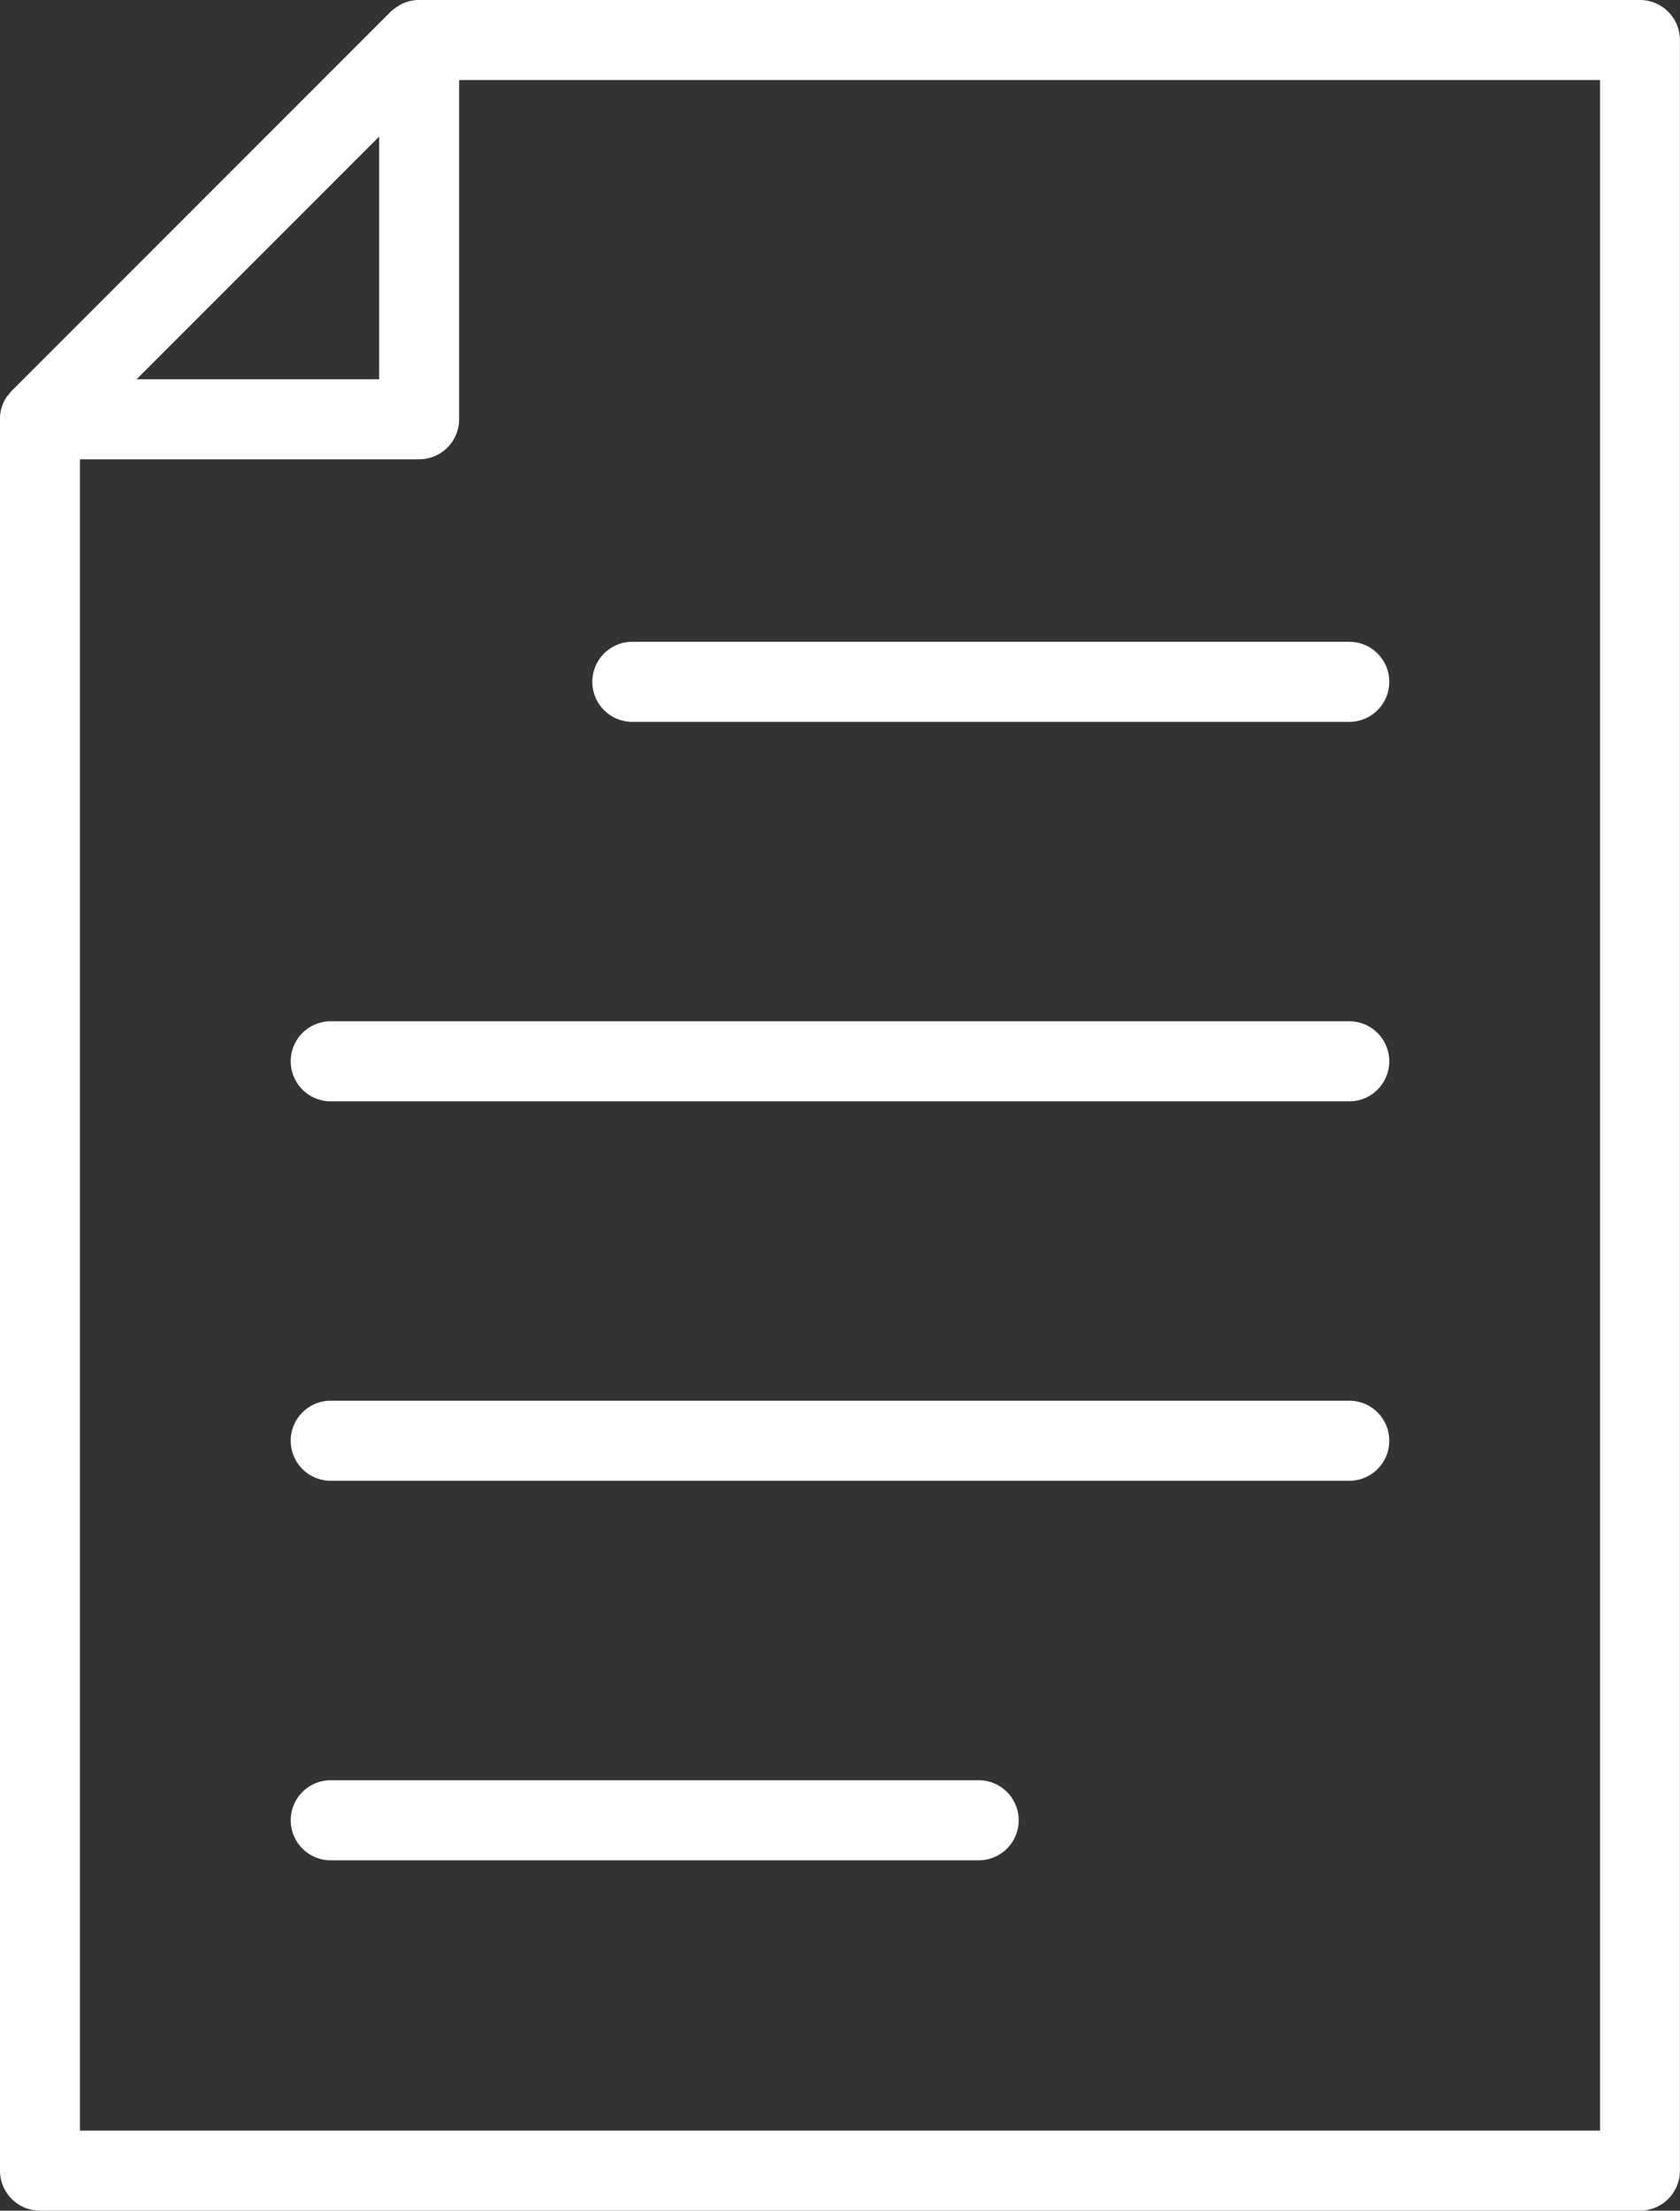 <svg xmlns="http://www.w3.org/2000/svg" viewBox="0 0 387.02 509.09"><rect x="0" y="0" width="387.02" height="509.09" fill="#333333" stroke="none"/><defs><style>.cls-1{fill:white}</style></defs><title>blog</title><path class="cls-1" d="M9.22,509.09A9.22,9.22,0,0,1,0,499.88V96.55a2.09,2.09,0,0,1,0-.25c0-.16,0-.26,0-.37a10.45,10.45,0,0,1,.14-1.14,9.82,9.82,0,0,1,.32-1.17c0-.11.07-.21.11-.32a9.64,9.64,0,0,1,.44-1,8,8,0,0,1,.67-1.09L1.9,91A10,10,0,0,1,2.7,90L90,2.7A8.66,8.66,0,0,1,91,1.9l.26-.19a9.75,9.75,0,0,1,1-.62L92.35,1a9.34,9.34,0,0,1,1-.42l.32-.11a9.29,9.29,0,0,1,1.07-.3l.14,0A10.12,10.12,0,0,1,95.9,0l.65,0H377.8A9.22,9.22,0,0,1,387,9.21V499.88a9.22,9.22,0,0,1-9.22,9.21Zm359.37-18.43V18.43H105.77V96.55a9.22,9.22,0,0,1-9.22,9.22H18.43V490.66ZM87.34,87.34V31.46L31.46,87.34Z"/><path class="cls-1" d="M145.37,166.23a9.22,9.22,0,0,1,0-18.43H311.13a9.22,9.22,0,0,1,0,18.43Z"/><path class="cls-1" d="M75.89,253.62a9.22,9.22,0,0,1,0-18.43H311.13a9.22,9.22,0,0,1,0,18.43Z"/><path class="cls-1" d="M75.89,341a9.22,9.22,0,0,1,0-18.43H311.13a9.22,9.22,0,0,1,0,18.43Z"/><path class="cls-1" d="M75.89,428.4a9.22,9.22,0,0,1,0-18.43H225.76a9.22,9.22,0,0,1,0,18.43Z"/></svg>